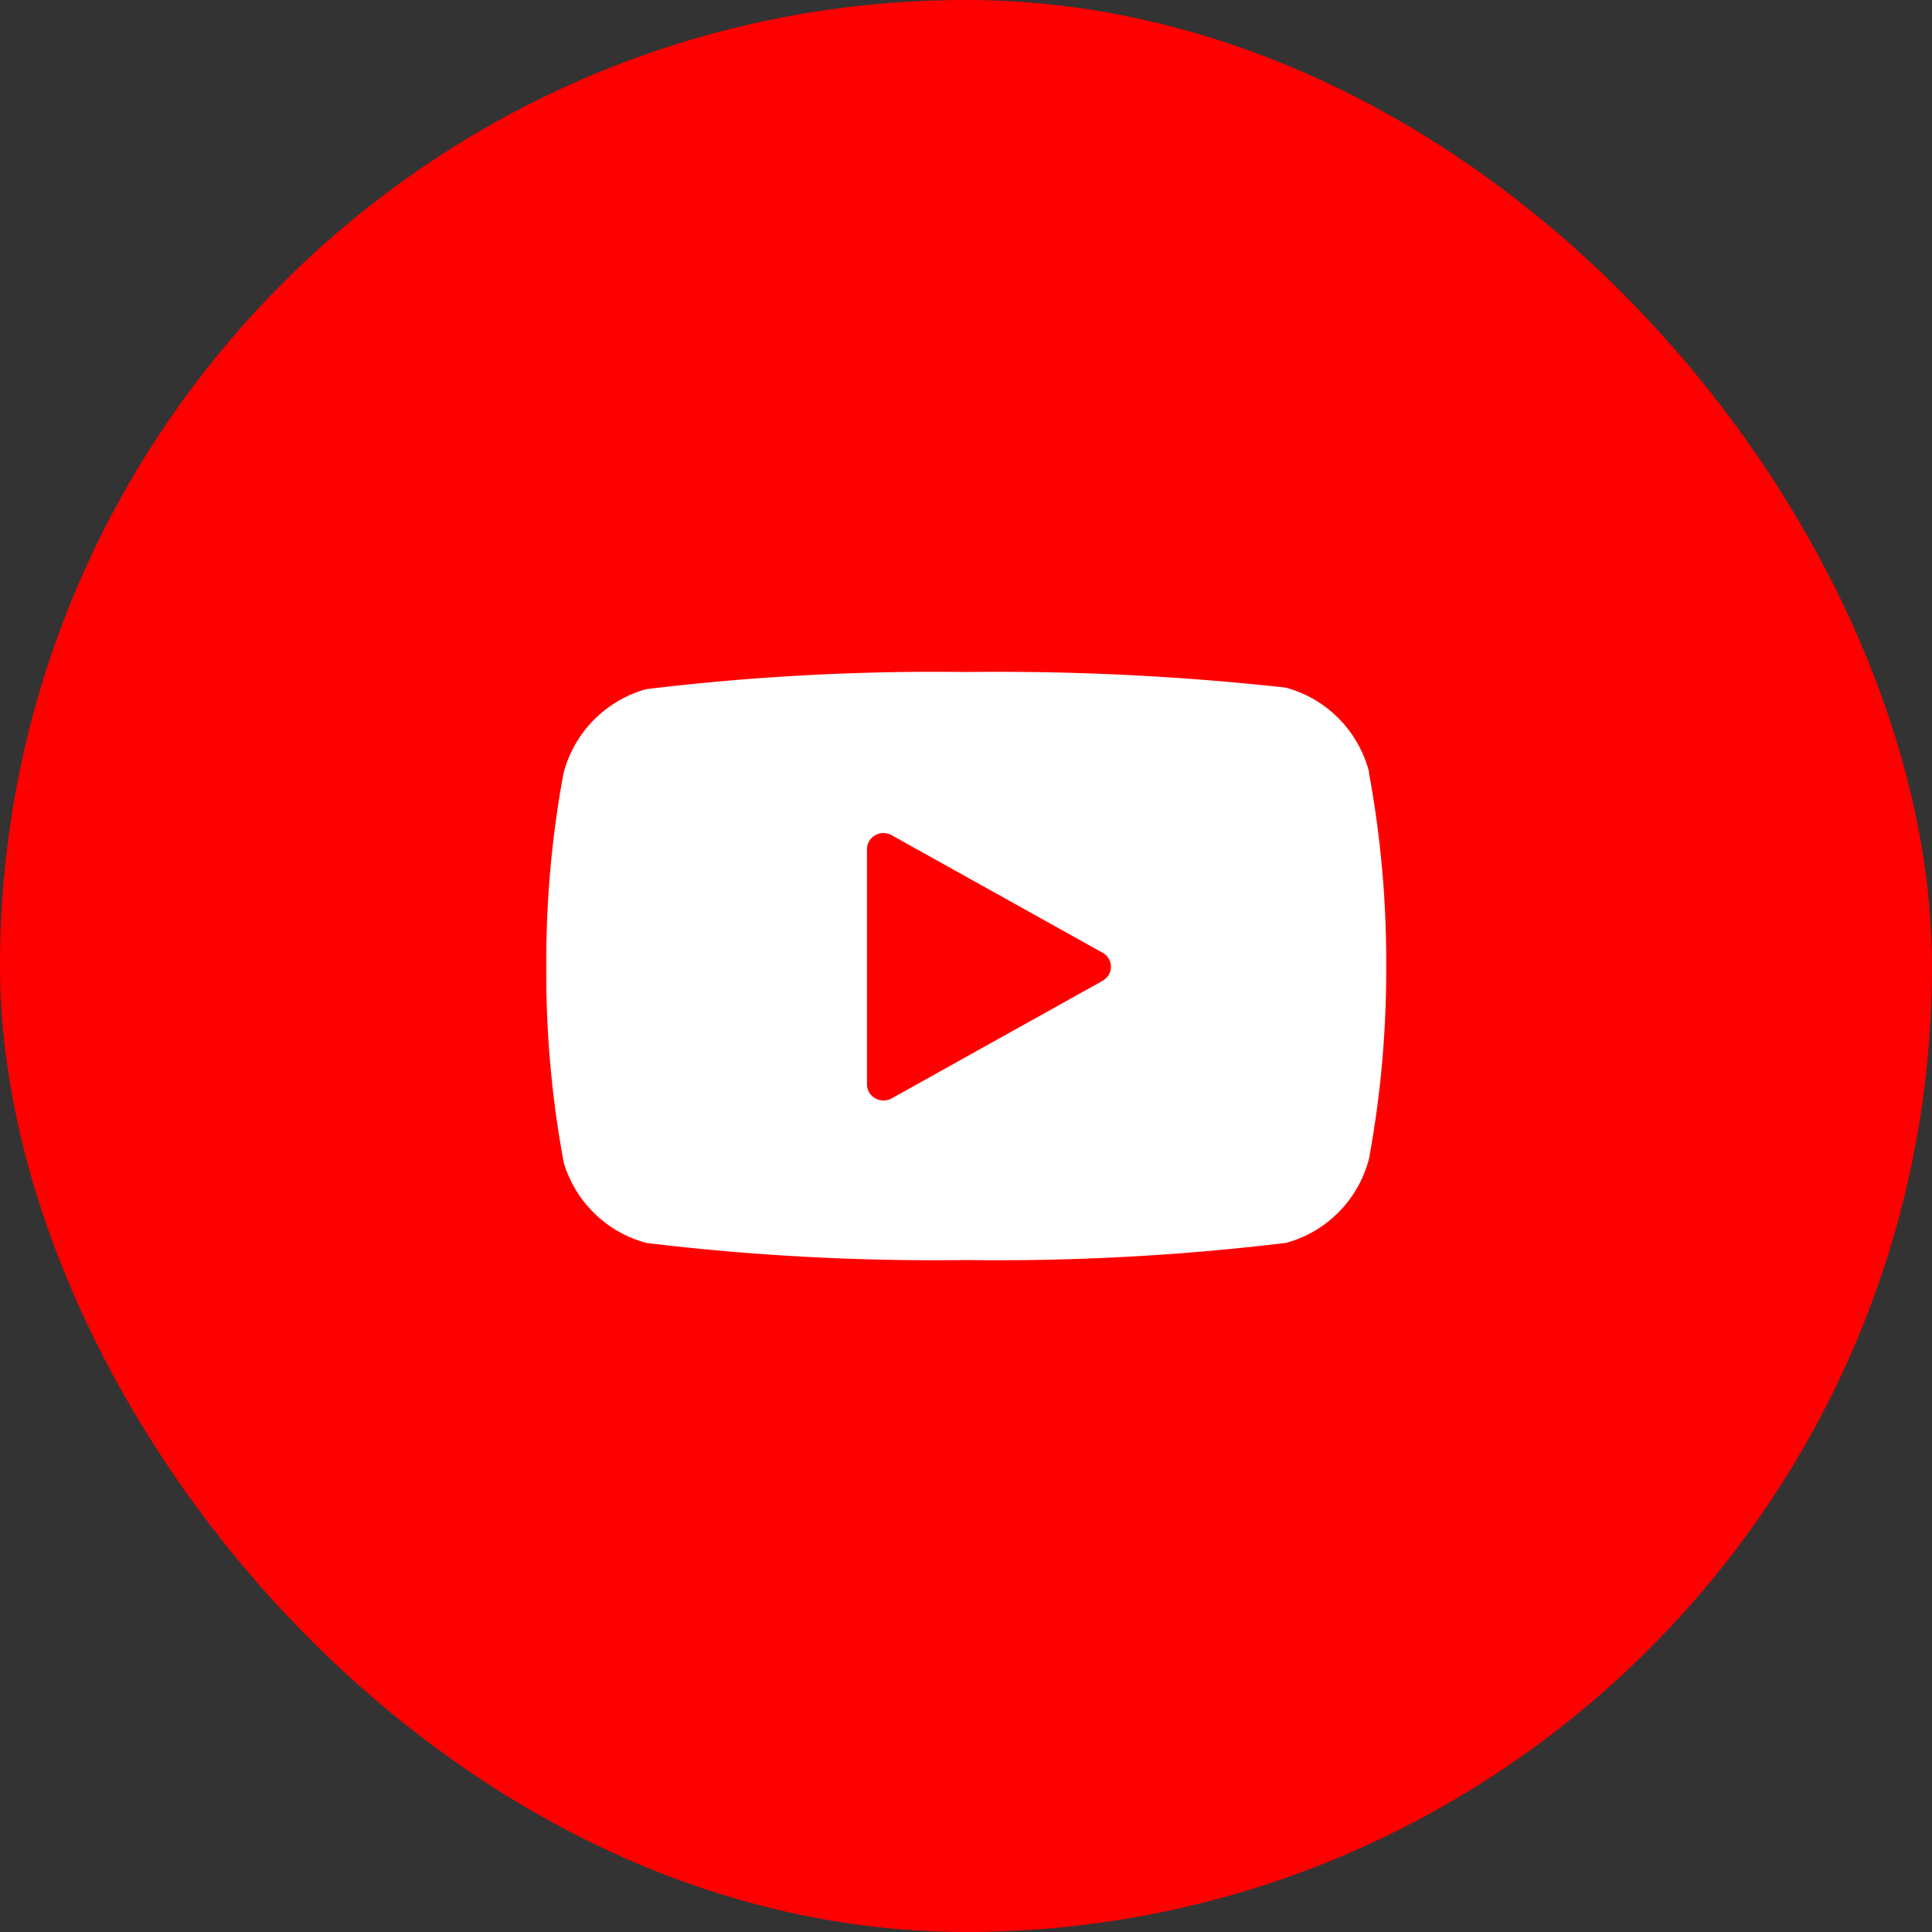 <svg xmlns="http://www.w3.org/2000/svg" width="36" height="36" viewBox="0 0 36 36">
  <rect x="0" y="0" width="36" height="36" fill="#333333" stroke="none"/>
  <g id="Group_43" data-name="Group 43" transform="translate(-1531 -403)">
    <rect id="Rectangle_54" data-name="Rectangle 54" width="36" height="36" rx="18" transform="translate(1531 403)" fill="red"/>
    <path id="Path_1" data-name="Path 1" d="M768.052-1357.122c0-.007,0-.014,0-.019a2.193,2.193,0,0,0-1.552-1.56,49.1,49.1,0,0,0-5.95-.29,44.788,44.788,0,0,0-5.962.319,2.2,2.2,0,0,0-1.545,1.576,19.391,19.391,0,0,0-.319,3.595,19.366,19.366,0,0,0,.326,3.654,2.2,2.2,0,0,0,1.542,1.495,44.861,44.861,0,0,0,5.958.318,44.739,44.739,0,0,0,5.961-.32,2.192,2.192,0,0,0,1.545-1.576,19.377,19.377,0,0,0,.319-3.567A19.394,19.394,0,0,0,768.052-1357.122Zm-4.962,3.885-3.93,2.191a.315.315,0,0,1-.152.039.317.317,0,0,1-.155-.041.3.3,0,0,1-.153-.261v-4.38a.3.3,0,0,1,.153-.261.313.313,0,0,1,.307,0l3.93,2.19a.3.3,0,0,1,.156.262A.3.3,0,0,1,763.089-1353.238Z" transform="translate(788.455 1774.513)" fill="#fff"/>
  </g>
</svg>
